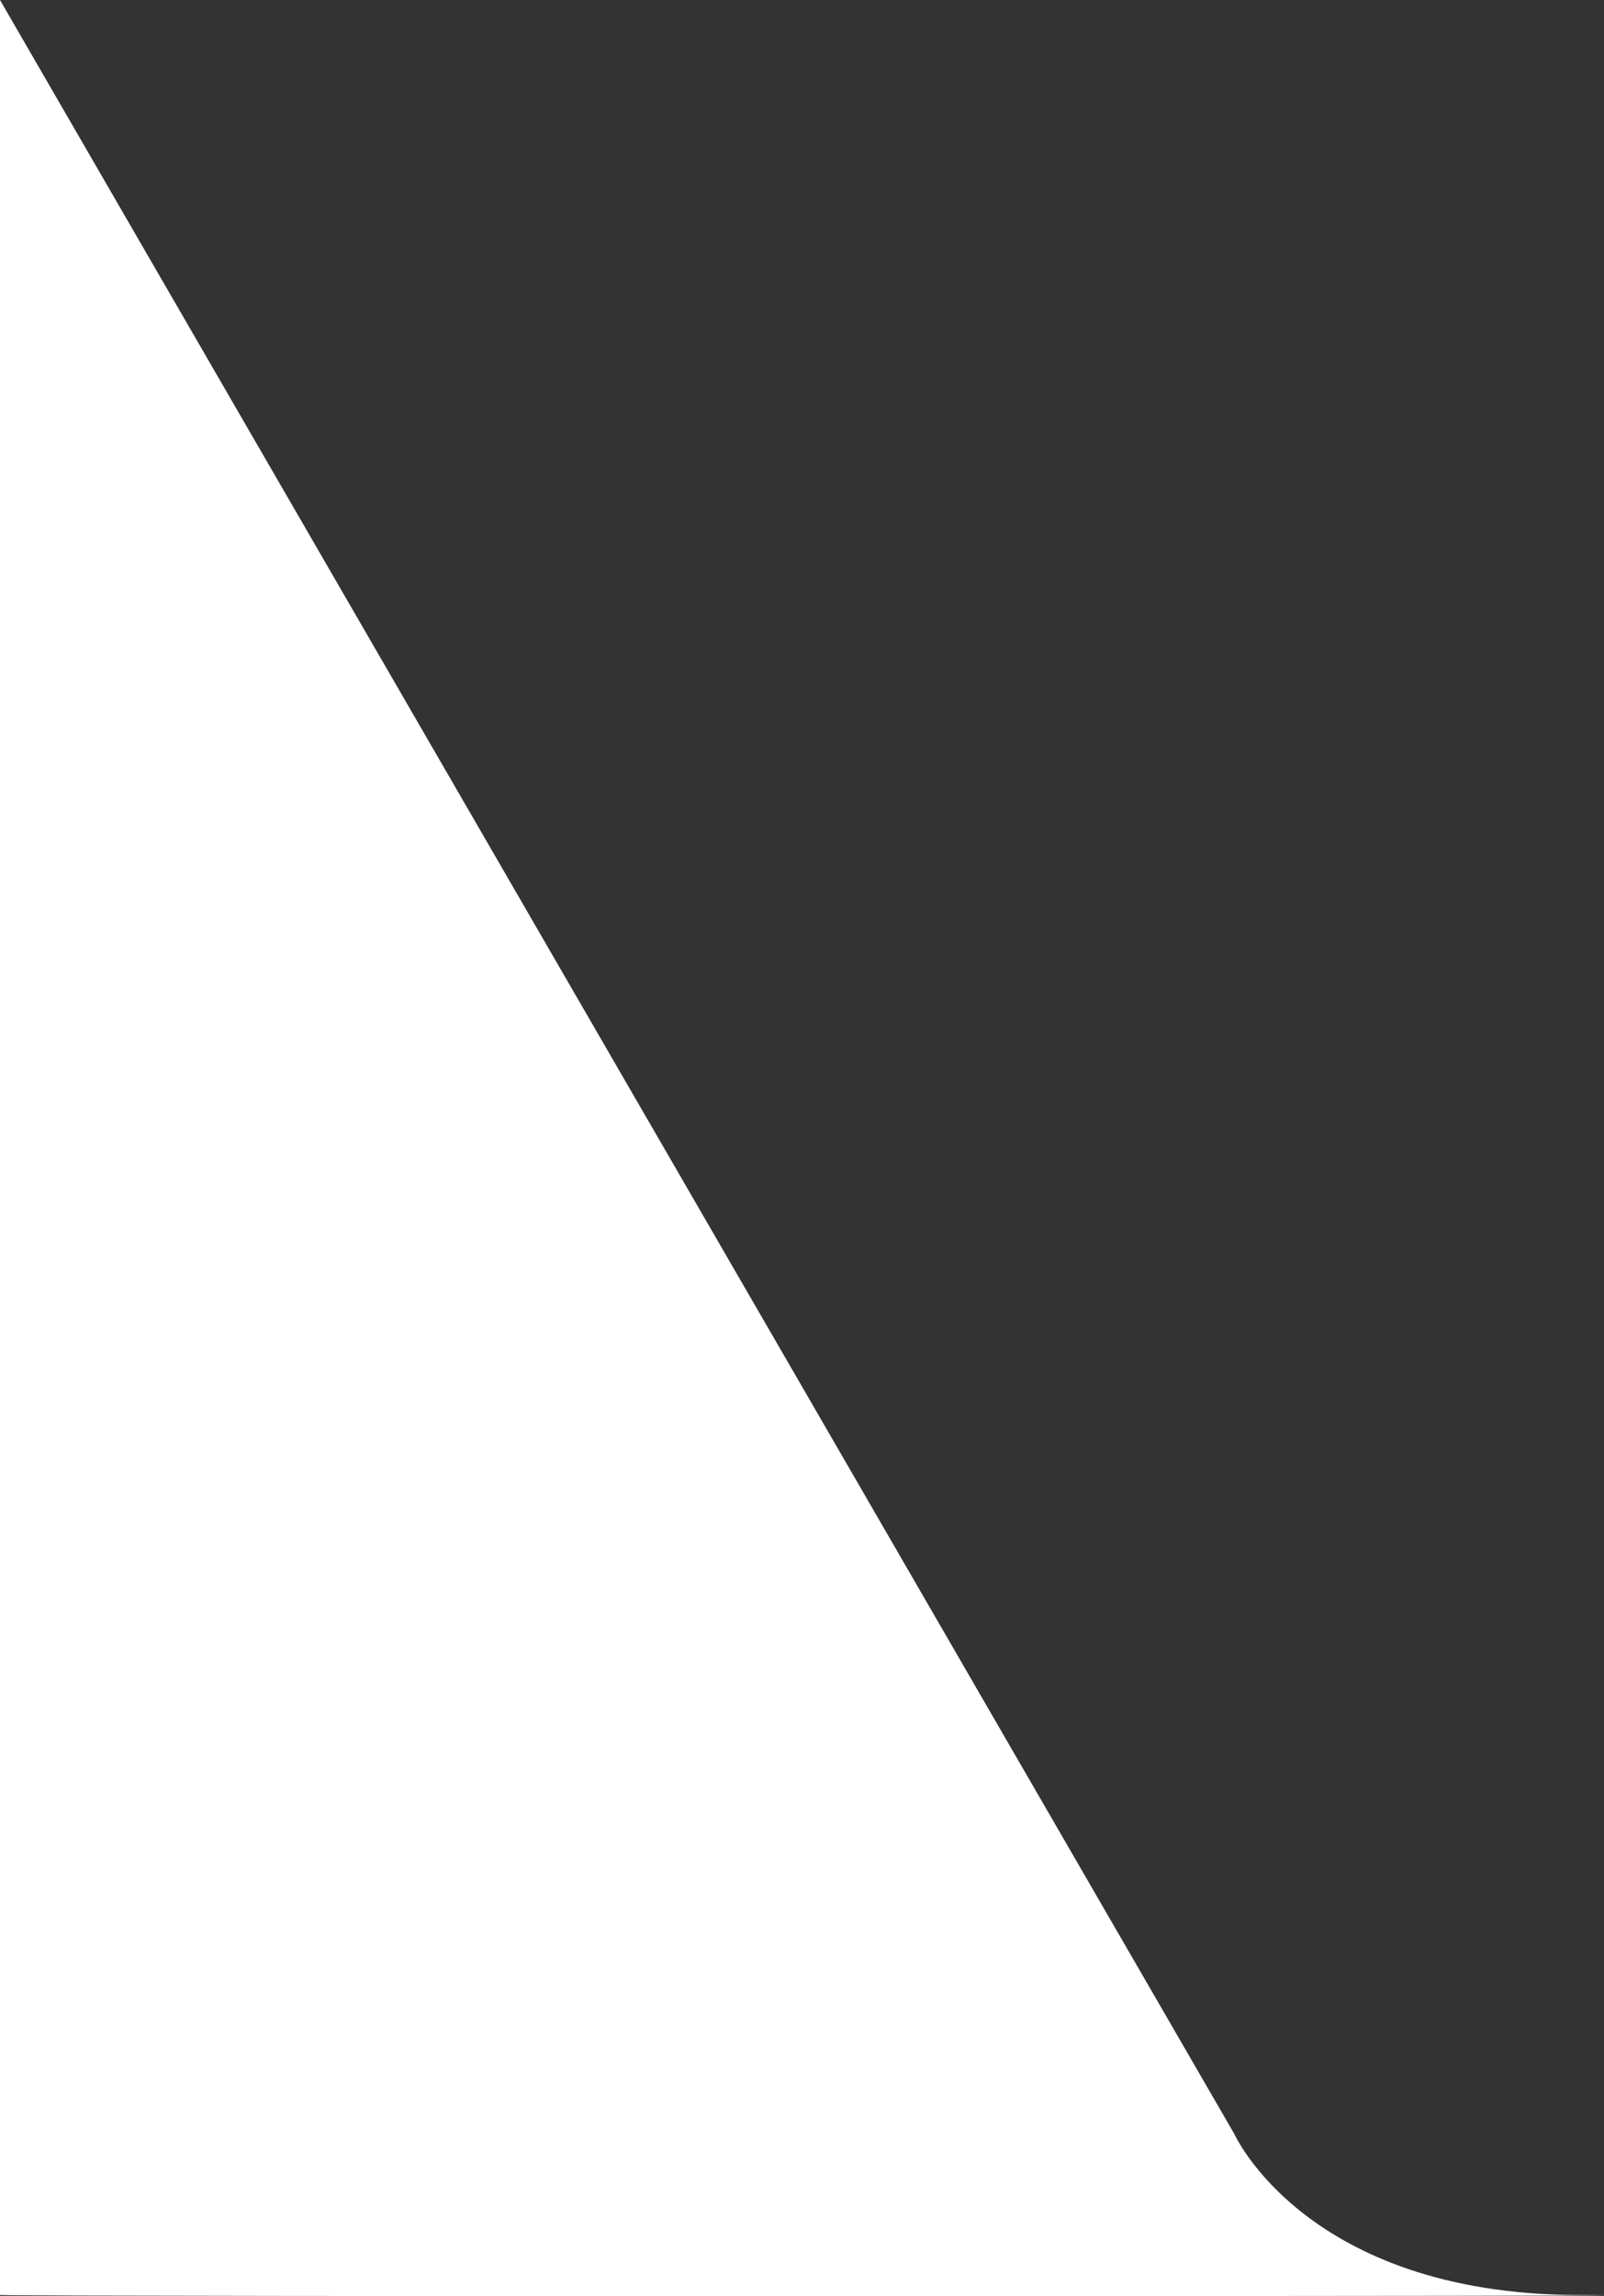 <svg xmlns="http://www.w3.org/2000/svg" width="341.22" height="488.12" viewBox="0 0 341.22 488.12">
  <rect x="0" y="0" width="341.22" height="488.12" fill="#333333" stroke="none"/>
  <path id="Path_26545" data-name="Path 26545" d="M13555-23.393l262.584,453.649s15.254,33.947,72.845,34.227-333.316.369-335.429,0Z" transform="translate(-13555 23.393)" fill="#fff"/>
</svg>
